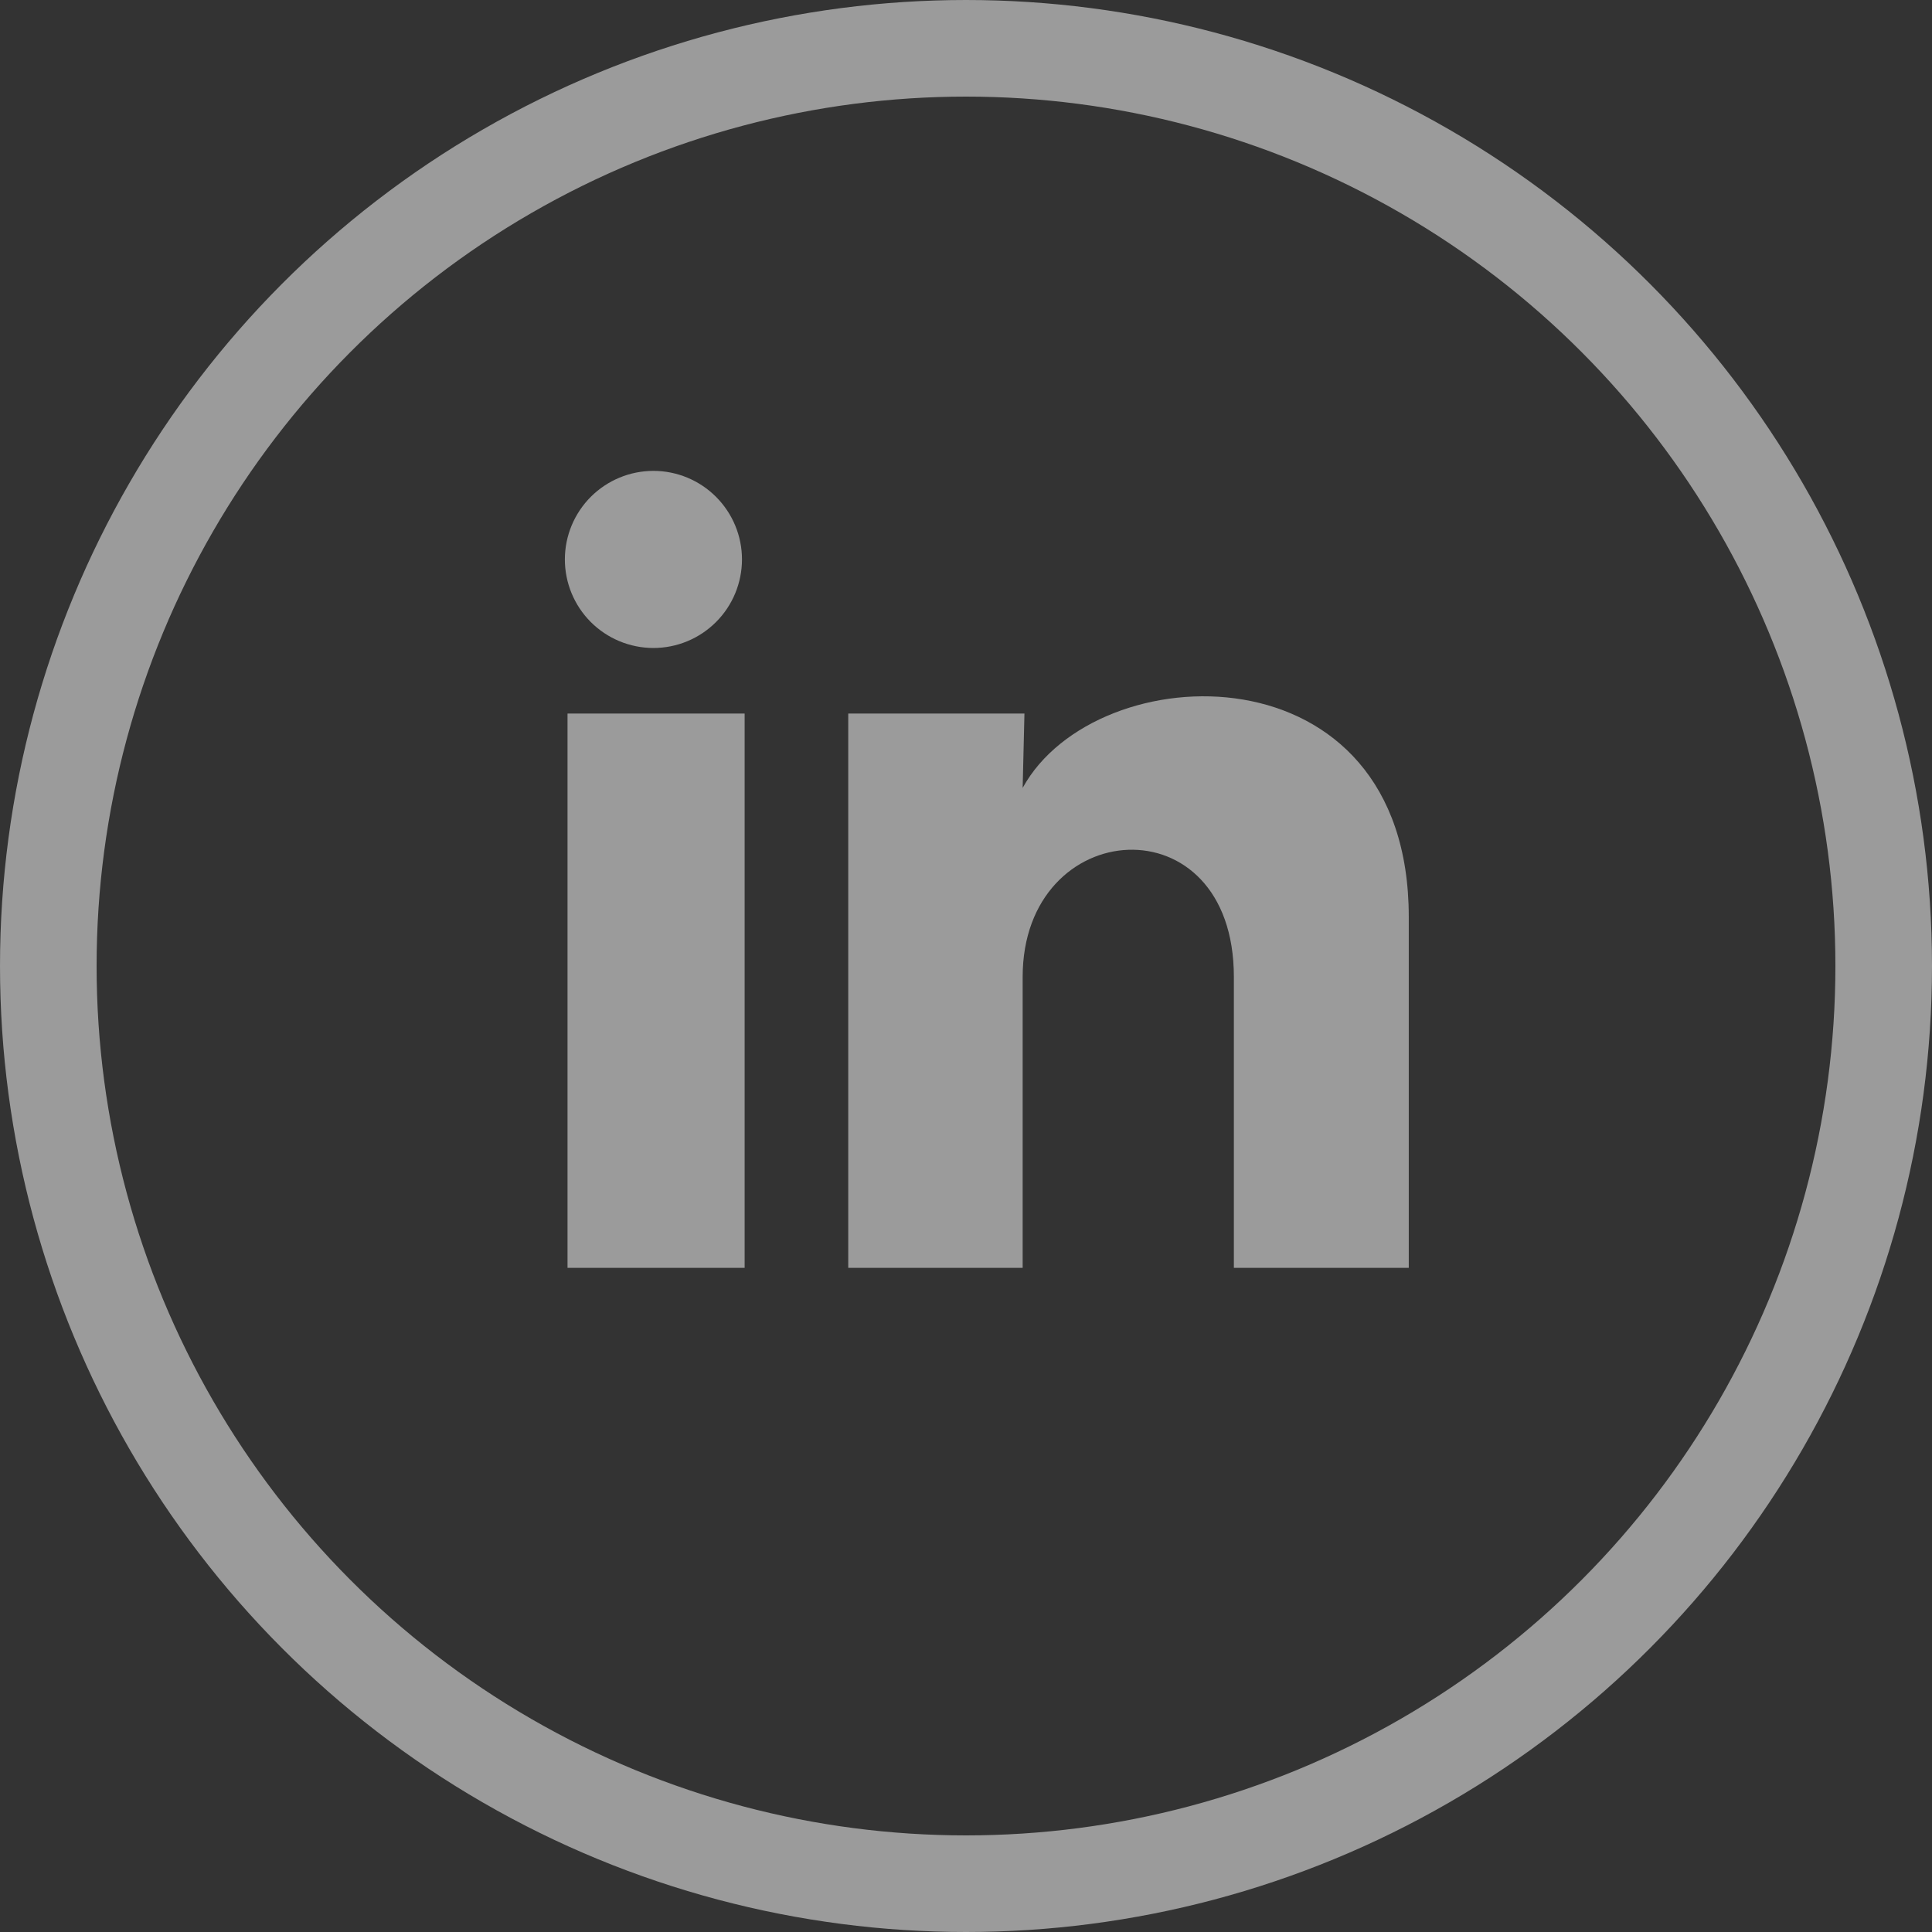 <svg width="40" height="40" viewBox="0 0 40 40" fill="none" xmlns="http://www.w3.org/2000/svg">
<rect x="0" y="0" width="40" height="40" fill="#333333" stroke="none"/>
<circle cx="20" cy="20" r="19" stroke="white" stroke-opacity="0.51" stroke-width="2"/>
<path d="M15.362 11.583C15.361 12.07 15.168 12.536 14.824 12.879C14.48 13.223 14.014 13.416 13.527 13.416C13.041 13.415 12.575 13.222 12.231 12.878C11.888 12.534 11.695 12.068 11.695 11.582C11.695 11.095 11.889 10.629 12.233 10.285C12.577 9.942 13.043 9.749 13.529 9.749C14.015 9.749 14.482 9.943 14.825 10.287C15.169 10.631 15.362 11.097 15.362 11.583ZM15.417 14.773H11.75V26.25H15.417V14.773ZM21.21 14.773H17.562V26.25H21.173V20.227C21.173 16.872 25.546 16.561 25.546 20.227V26.25H29.167V18.981C29.167 13.325 22.695 13.536 21.173 16.313L21.21 14.773Z" fill="white" fill-opacity="0.51"/>
</svg>
